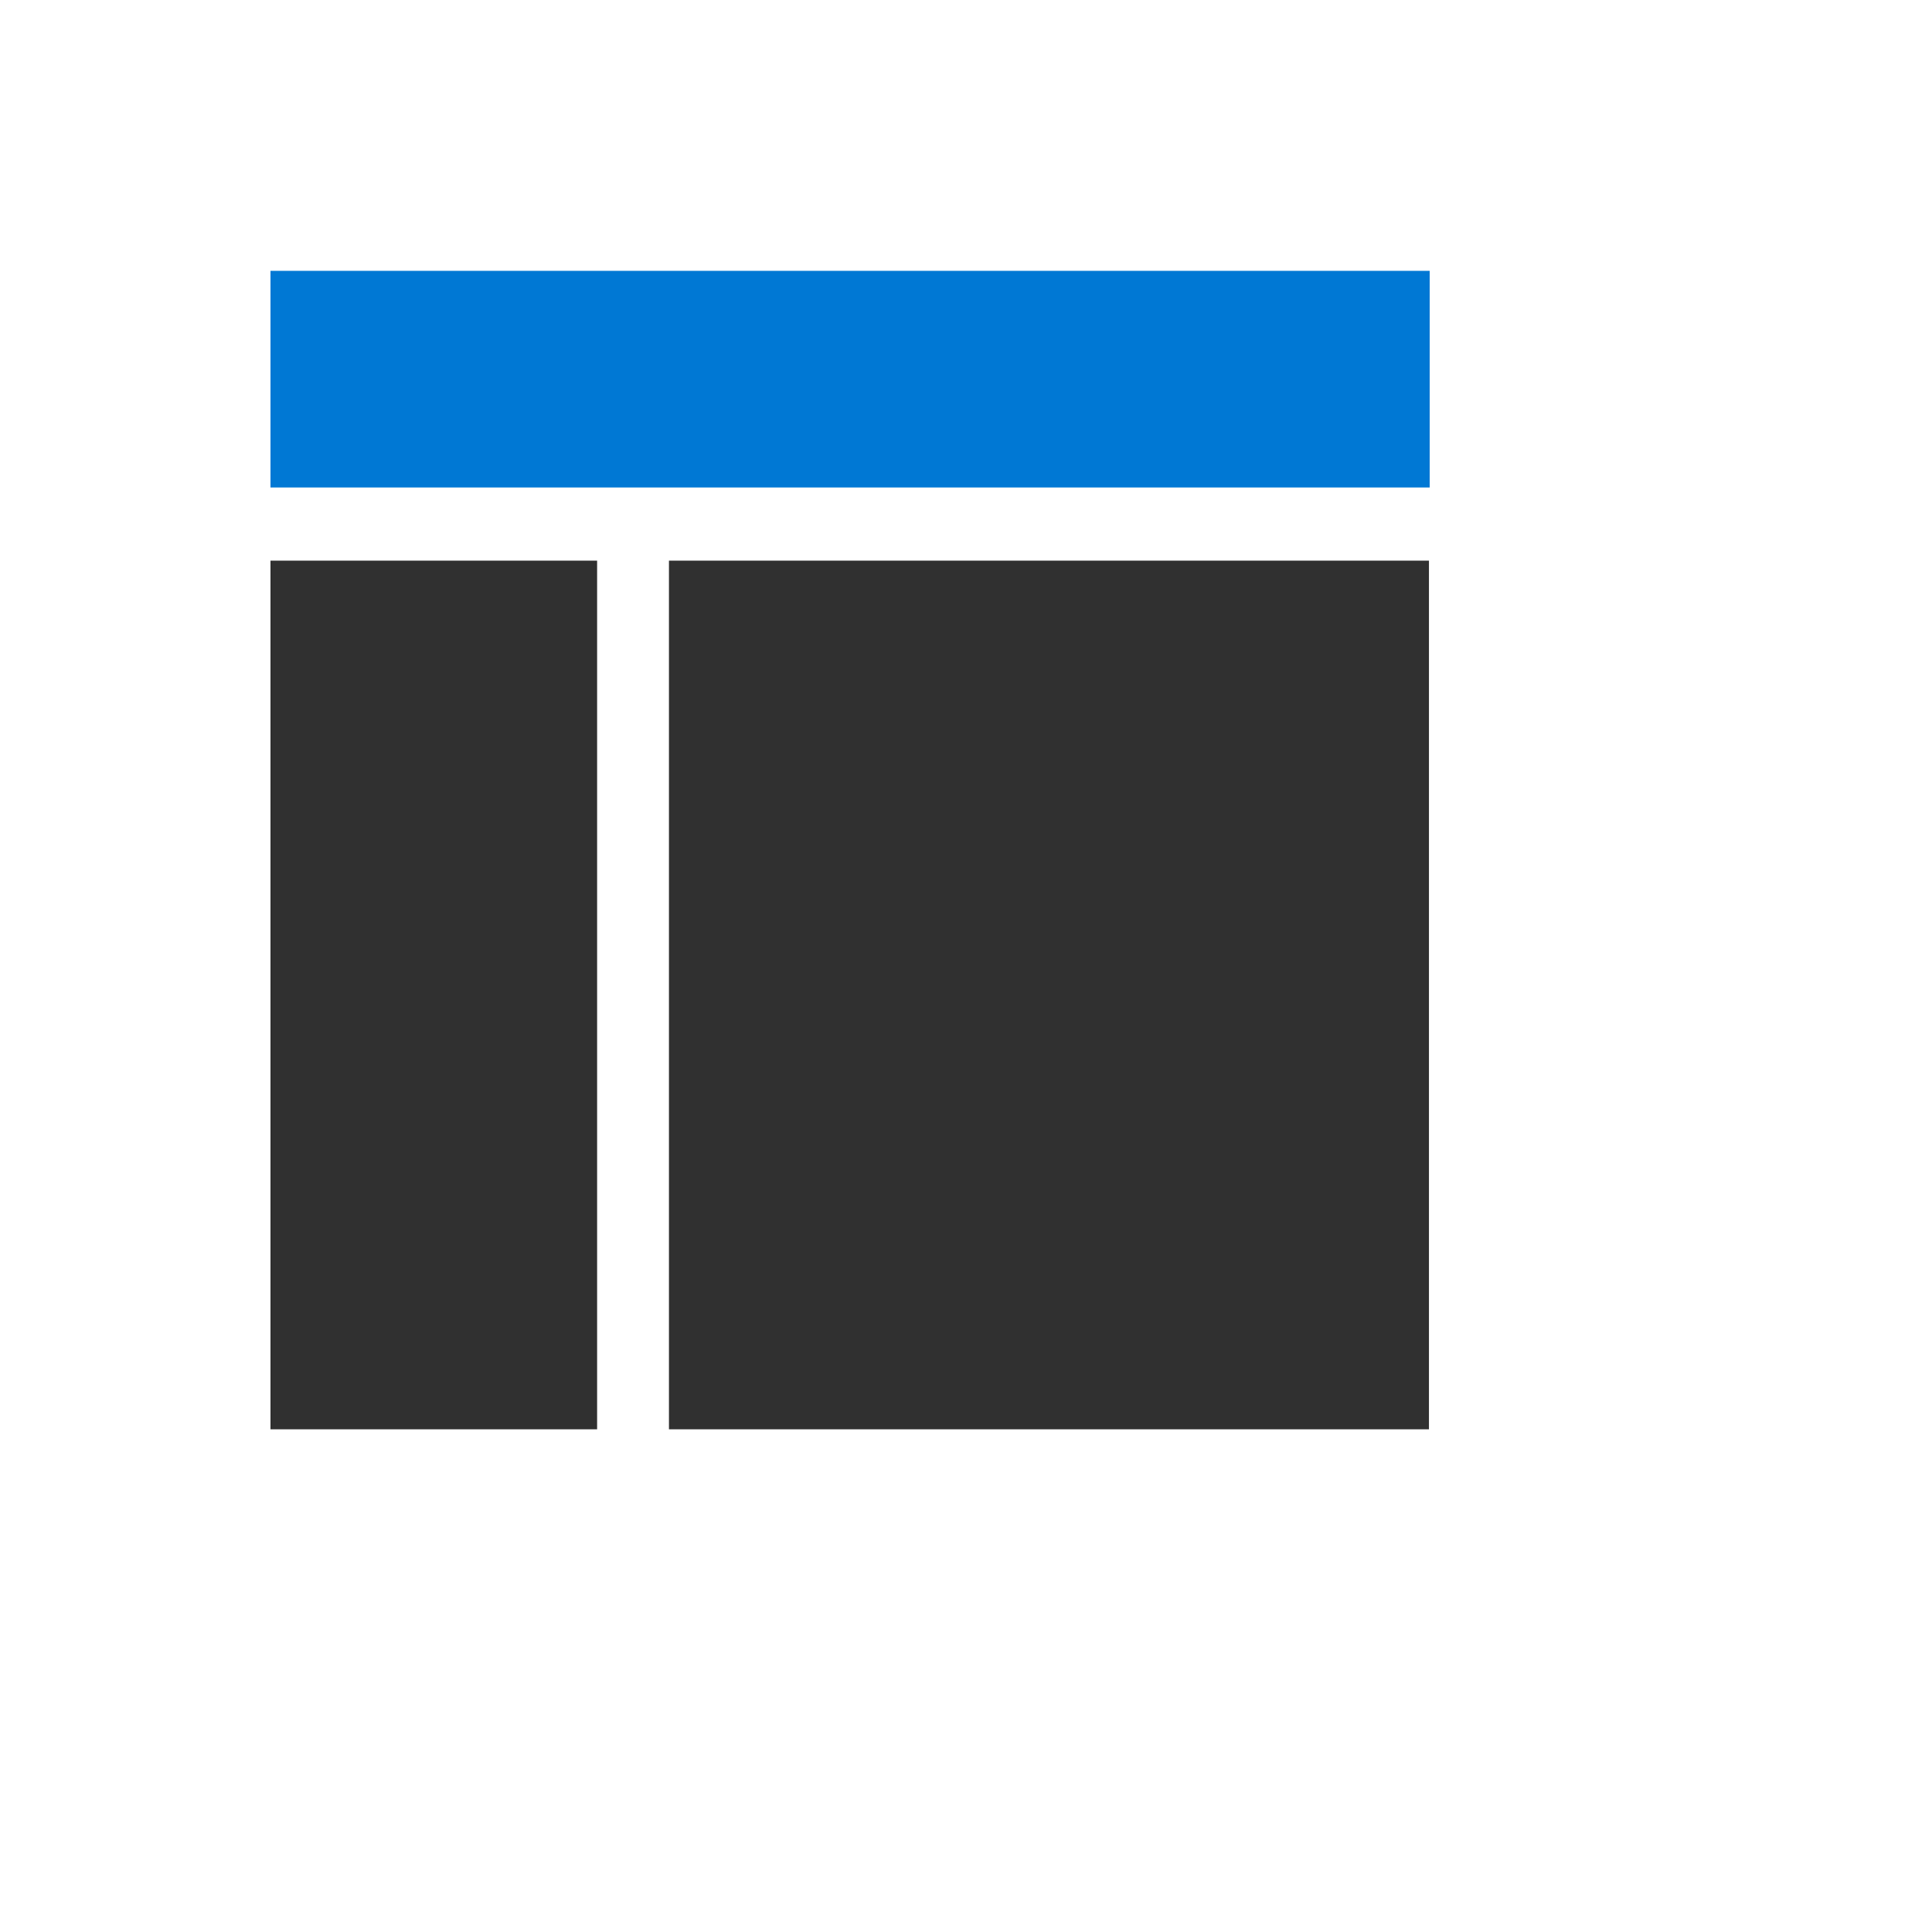 <svg xmlns="http://www.w3.org/2000/svg" version="1.1" xmlns:xlink="http://www.w3.org/1999/xlink" width="100%" height="100%" id="svgWorkerArea" viewBox="-25 -25 625 625" xmlns:idraw="https://idraw.muisca.co" style="background: white;"><defs id="defsdoc"><pattern id="patternBool" x="0" y="0" width="10" height="10" patternUnits="userSpaceOnUse" patternTransform="rotate(35)"><circle cx="5" cy="5" r="4" style="stroke: none;fill: #ff000070;"></circle></pattern></defs><g id="fileImp-995302507" class="cosito"><path id="pathImp-803764657" fill="none" class="grouped" d="M62.5 62.617C62.5 62.617 437.5 62.617 437.5 62.617 437.5 62.617 437.5 437.383 437.5 437.383 437.5 437.383 62.5 437.383 62.5 437.383 62.5 437.383 62.5 62.617 62.5 62.617"></path><path id="pathImp-742408156" clip-rule="evenodd" fill="#0078D4" fill-rule="evenodd" class="grouped" d="M62.5 132.695C62.5 132.695 437.5 132.695 437.5 132.695 437.5 132.695 437.5 62.617 437.5 62.617 437.5 62.617 62.5 62.617 62.5 62.617 62.5 62.617 62.5 132.695 62.5 132.695 62.5 132.695 62.5 132.695 62.5 132.695"></path><path id="pathImp-824441269" clip-rule="evenodd" fill="#303030" fill-rule="evenodd" class="grouped" d="M62.5 437.383C62.5 437.383 168.164 437.383 168.164 437.383 168.164 437.383 168.164 156.367 168.164 156.367 168.164 156.367 62.5 156.367 62.5 156.367 62.5 156.367 62.5 437.383 62.5 437.383 62.5 437.383 62.5 437.383 62.5 437.383M191.406 437.383C191.406 437.383 437.266 437.383 437.266 437.383 437.266 437.383 437.266 156.367 437.266 156.367 437.266 156.367 191.406 156.367 191.406 156.367 191.406 156.367 191.406 437.383 191.406 437.383 191.406 437.383 191.406 437.383 191.406 437.383"></path></g></svg>
